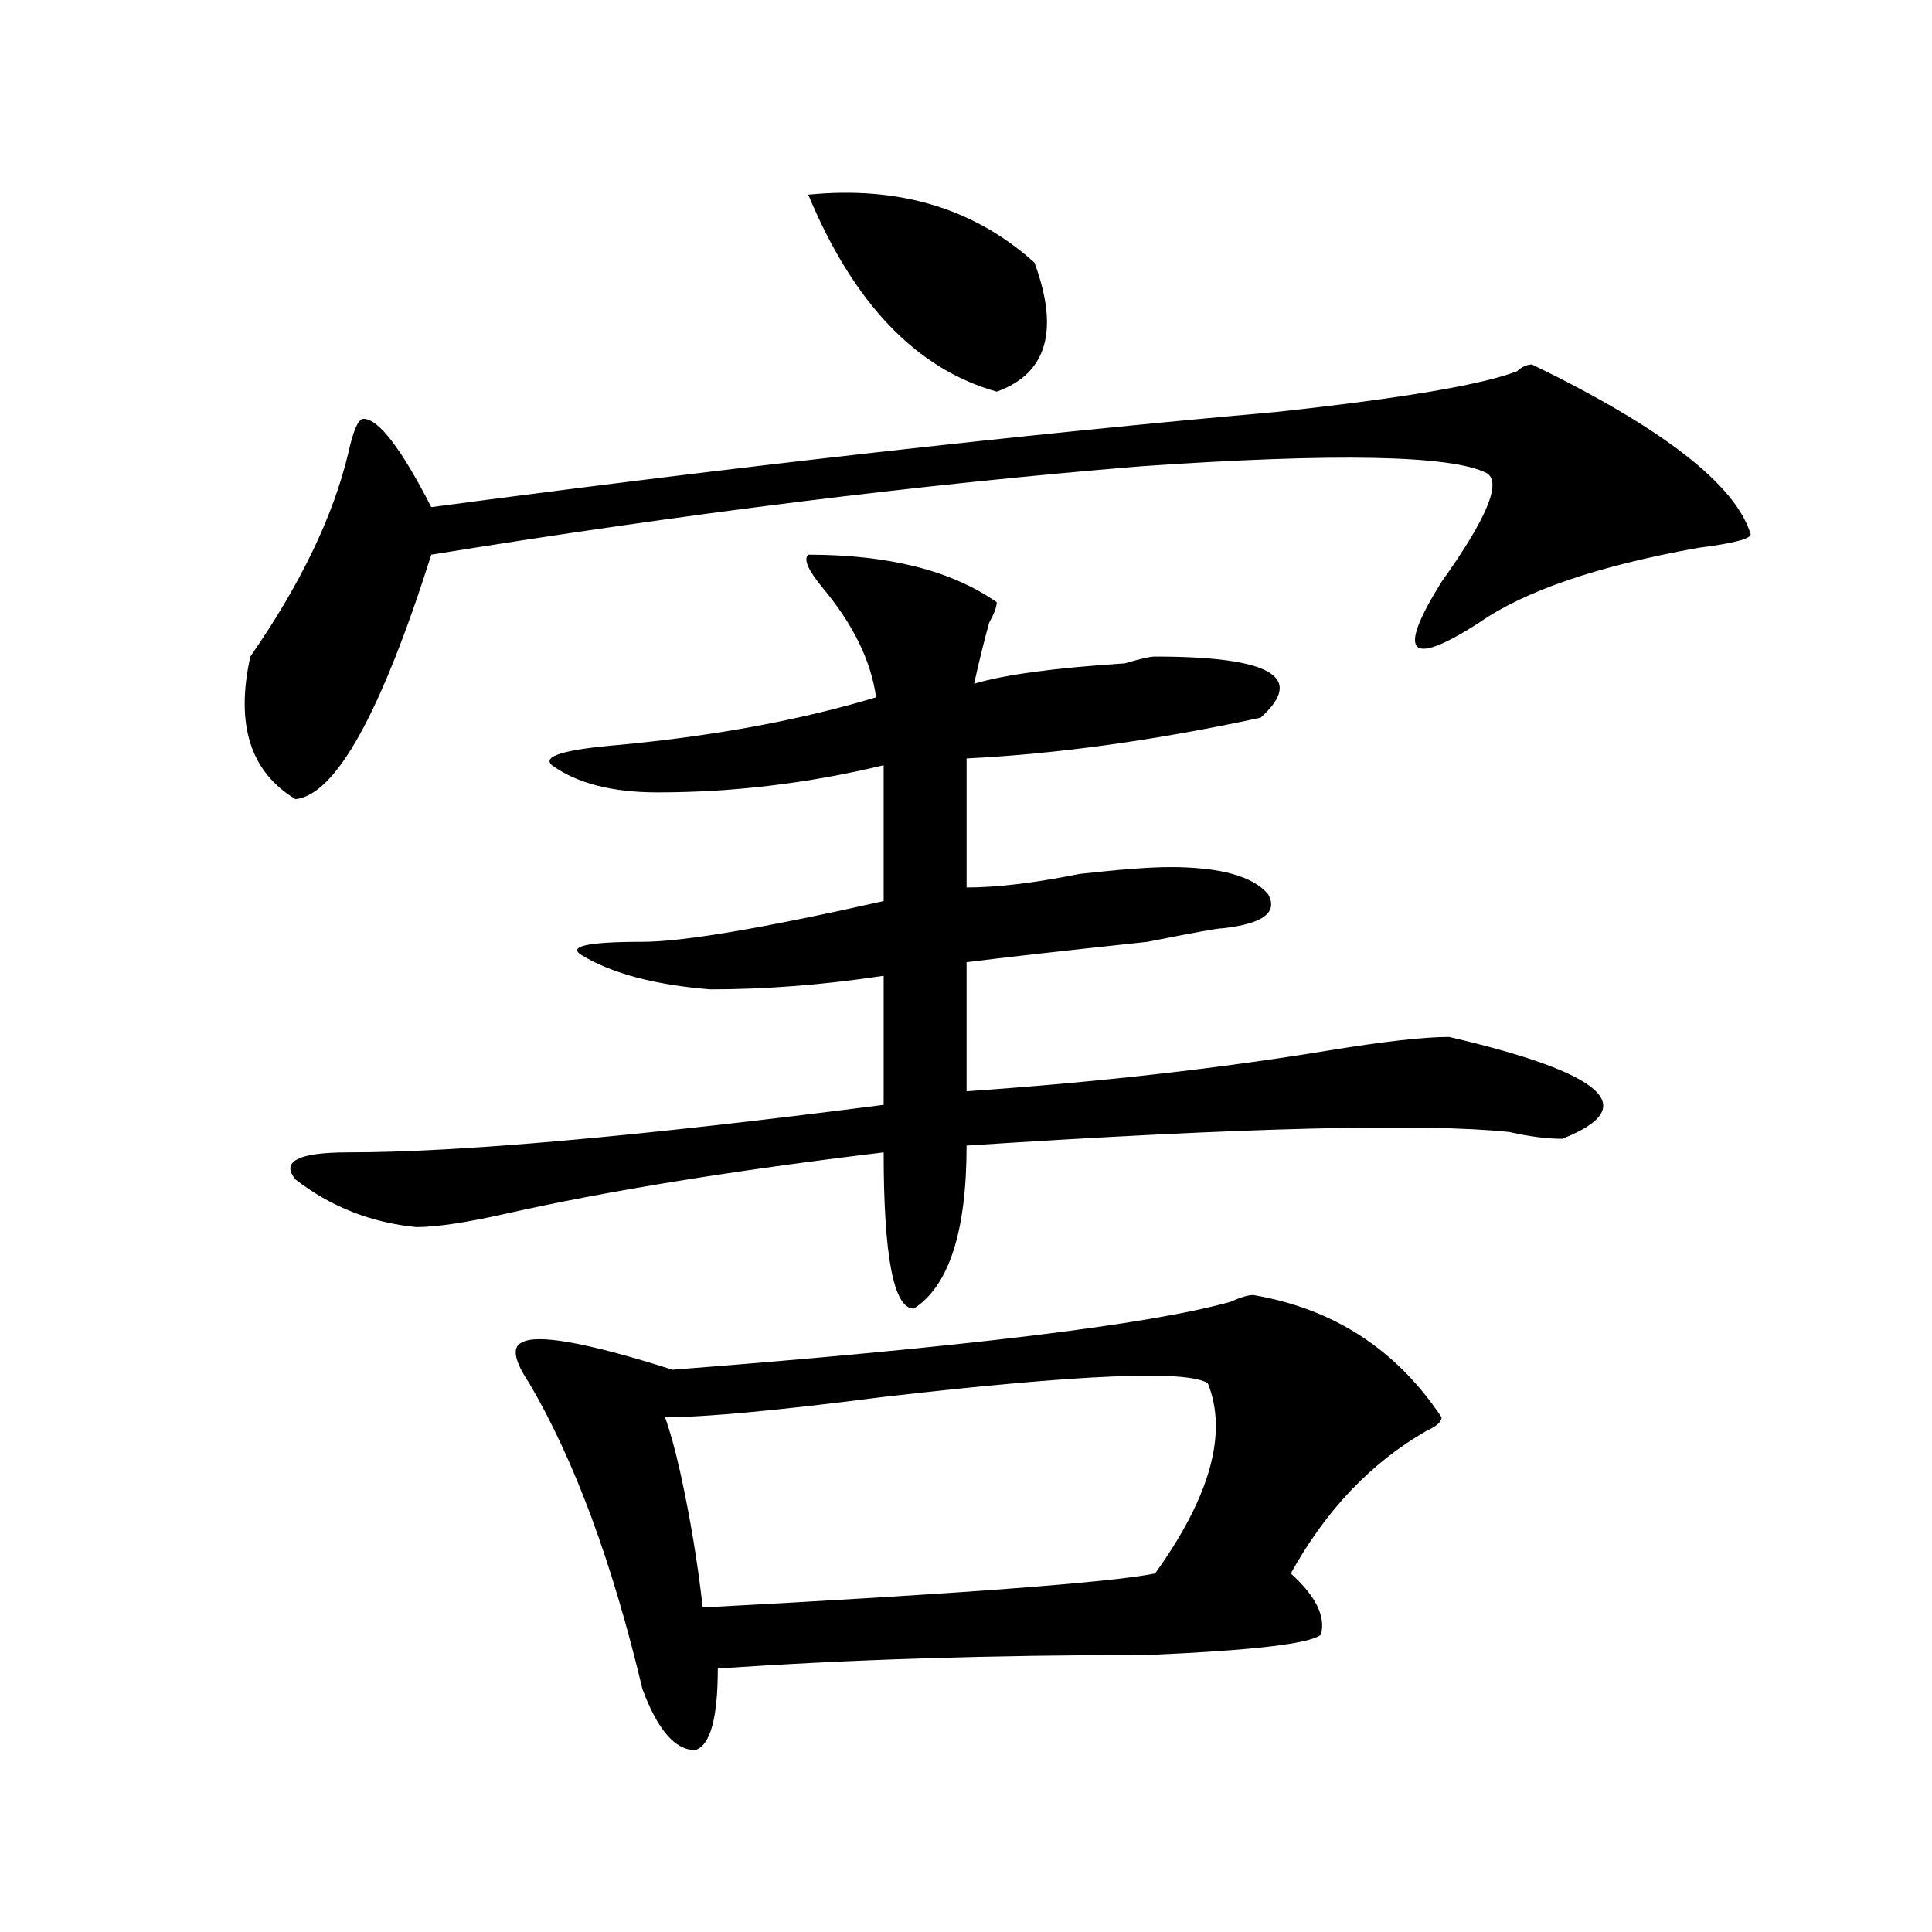 <?xml version="1.0" encoding="utf-8"?>
<!-- Generator: Adobe Illustrator 16.0.0, SVG Export Plug-In . SVG Version: 6.00 Build 0)  -->
<!DOCTYPE svg PUBLIC "-//W3C//DTD SVG 1.1//EN" "http://www.w3.org/Graphics/SVG/1.1/DTD/svg11.dtd">
<svg version="1.1" id="图层_1" xmlns="http://www.w3.org/2000/svg" xmlns:xlink="http://www.w3.org/1999/xlink" x="0px" y="0px"
	 width="1000px" height="1000px" viewBox="0 0 1000 1000" enable-background="new 0 0 1000 1000" xml:space="preserve">
<path d="M792.98,188.656c67.62,32.849,105.363,62.128,113.168,87.891c0,2.362-9.146,4.724-27.316,7.031
	c-52.072,9.393-89.754,22.302-113.168,38.672c-36.463,23.456-42.926,16.425-19.512-21.094c23.414-32.794,31.219-51.526,23.414-56.25
	c-18.231-9.338-78.047-10.547-179.508-3.516c-114.51,9.393-236.763,24.609-366.82,45.703
	c-26.036,82.068-49.45,124.255-70.242,126.563c-23.414-14.063-31.219-38.672-23.414-73.828
	c25.975-37.463,42.926-72.62,50.73-105.469c2.561-11.7,5.183-17.578,7.805-17.578c7.805,0,19.512,15.271,35.121,45.703
	c158.654-21.094,304.383-37.463,437.063-49.219c64.998-7.031,106.644-14.063,124.875-21.094
	C787.736,189.865,790.358,188.656,792.98,188.656z M418.355,287.094c41.584,0,74.145,8.24,97.559,24.609
	c0,2.362-1.342,5.878-3.902,10.547c-2.622,9.393-5.244,19.94-7.805,31.641c15.609-4.669,41.584-8.185,78.047-10.547
	c7.805-2.307,12.987-3.516,15.609-3.516c59.815,0,78.047,10.547,54.633,31.641c-54.633,11.755-105.363,18.787-152.191,21.094v66.797
	c15.609,0,35.121-2.307,58.535-7.031c20.792-2.307,36.401-3.516,46.828-3.516c25.975,0,42.926,4.724,50.73,14.063
	c5.183,9.393-2.622,15.271-23.414,17.578c-2.622,0-15.609,2.362-39.023,7.031c-44.268,4.724-75.486,8.24-93.656,10.547v66.797
	c67.62-4.669,130.058-11.7,187.313-21.094c28.597-4.669,49.389-7.031,62.438-7.031c80.607,18.787,100.119,36.365,58.535,52.734
	c-7.805,0-16.951-1.154-27.316-3.516c-44.268-4.669-137.924-2.307-280.969,7.031c0,44.55-9.146,72.675-27.316,84.375
	c-10.427,0-15.609-26.917-15.609-80.859c-78.047,9.393-143.106,19.94-195.117,31.641c-20.854,4.724-36.463,7.031-46.828,7.031
	c-23.414-2.307-44.268-10.547-62.438-24.609c-7.805-9.338,1.28-14.063,27.316-14.063c57.193,0,149.569-8.185,277.066-24.609v-66.797
	c-31.219,4.724-61.157,7.031-89.754,7.031c-28.658-2.307-50.73-8.185-66.34-17.578c-7.805-4.669,2.561-7.031,31.219-7.031
	c20.792,0,62.438-7.031,124.875-21.094v-70.313c-39.023,9.393-78.047,14.063-117.07,14.063c-23.414,0-41.646-4.669-54.633-14.063
	c-5.244-4.669,6.463-8.185,35.121-10.547c49.389-4.669,93.656-12.854,132.68-24.609c-2.622-18.732-11.707-37.463-27.316-56.25
	C418.355,295.333,415.733,289.456,418.355,287.094z M648.594,670.297c41.584,7.031,74.145,28.125,97.559,63.281
	c0,2.362-2.622,4.724-7.805,7.031c-28.658,16.425-52.072,41.034-70.242,73.828c12.987,11.7,18.17,22.247,15.609,31.641
	c-5.244,4.669-35.121,8.185-89.754,10.547c-80.669,0-154.813,2.307-222.434,7.031c0,25.763-3.902,39.825-11.707,42.188
	c-10.427,0-19.512-10.547-27.316-31.641C316.895,808.615,297.383,755.88,273.969,716c-7.805-11.7-9.146-18.732-3.902-21.094
	c7.805-4.669,33.779,0,78.047,14.063c150.85-11.7,247.128-23.401,288.773-35.156C642.069,671.505,645.972,670.297,648.594,670.297z
	 M625.18,716c-10.427-7.031-66.34-4.669-167.801,7.031c-54.633,7.031-92.376,10.547-113.168,10.547
	c2.561,7.031,5.183,16.425,7.805,28.125c5.183,23.456,9.085,46.912,11.707,70.313c132.68-7.031,210.727-12.909,234.141-17.578
	C626.46,774.612,635.545,741.818,625.18,716z M418.355,100.765c46.828-4.669,85.852,7.031,117.07,35.156
	c12.987,35.156,6.463,57.458-19.512,66.797C474.269,191.018,441.77,157.015,418.355,100.765z"/>
</svg>
